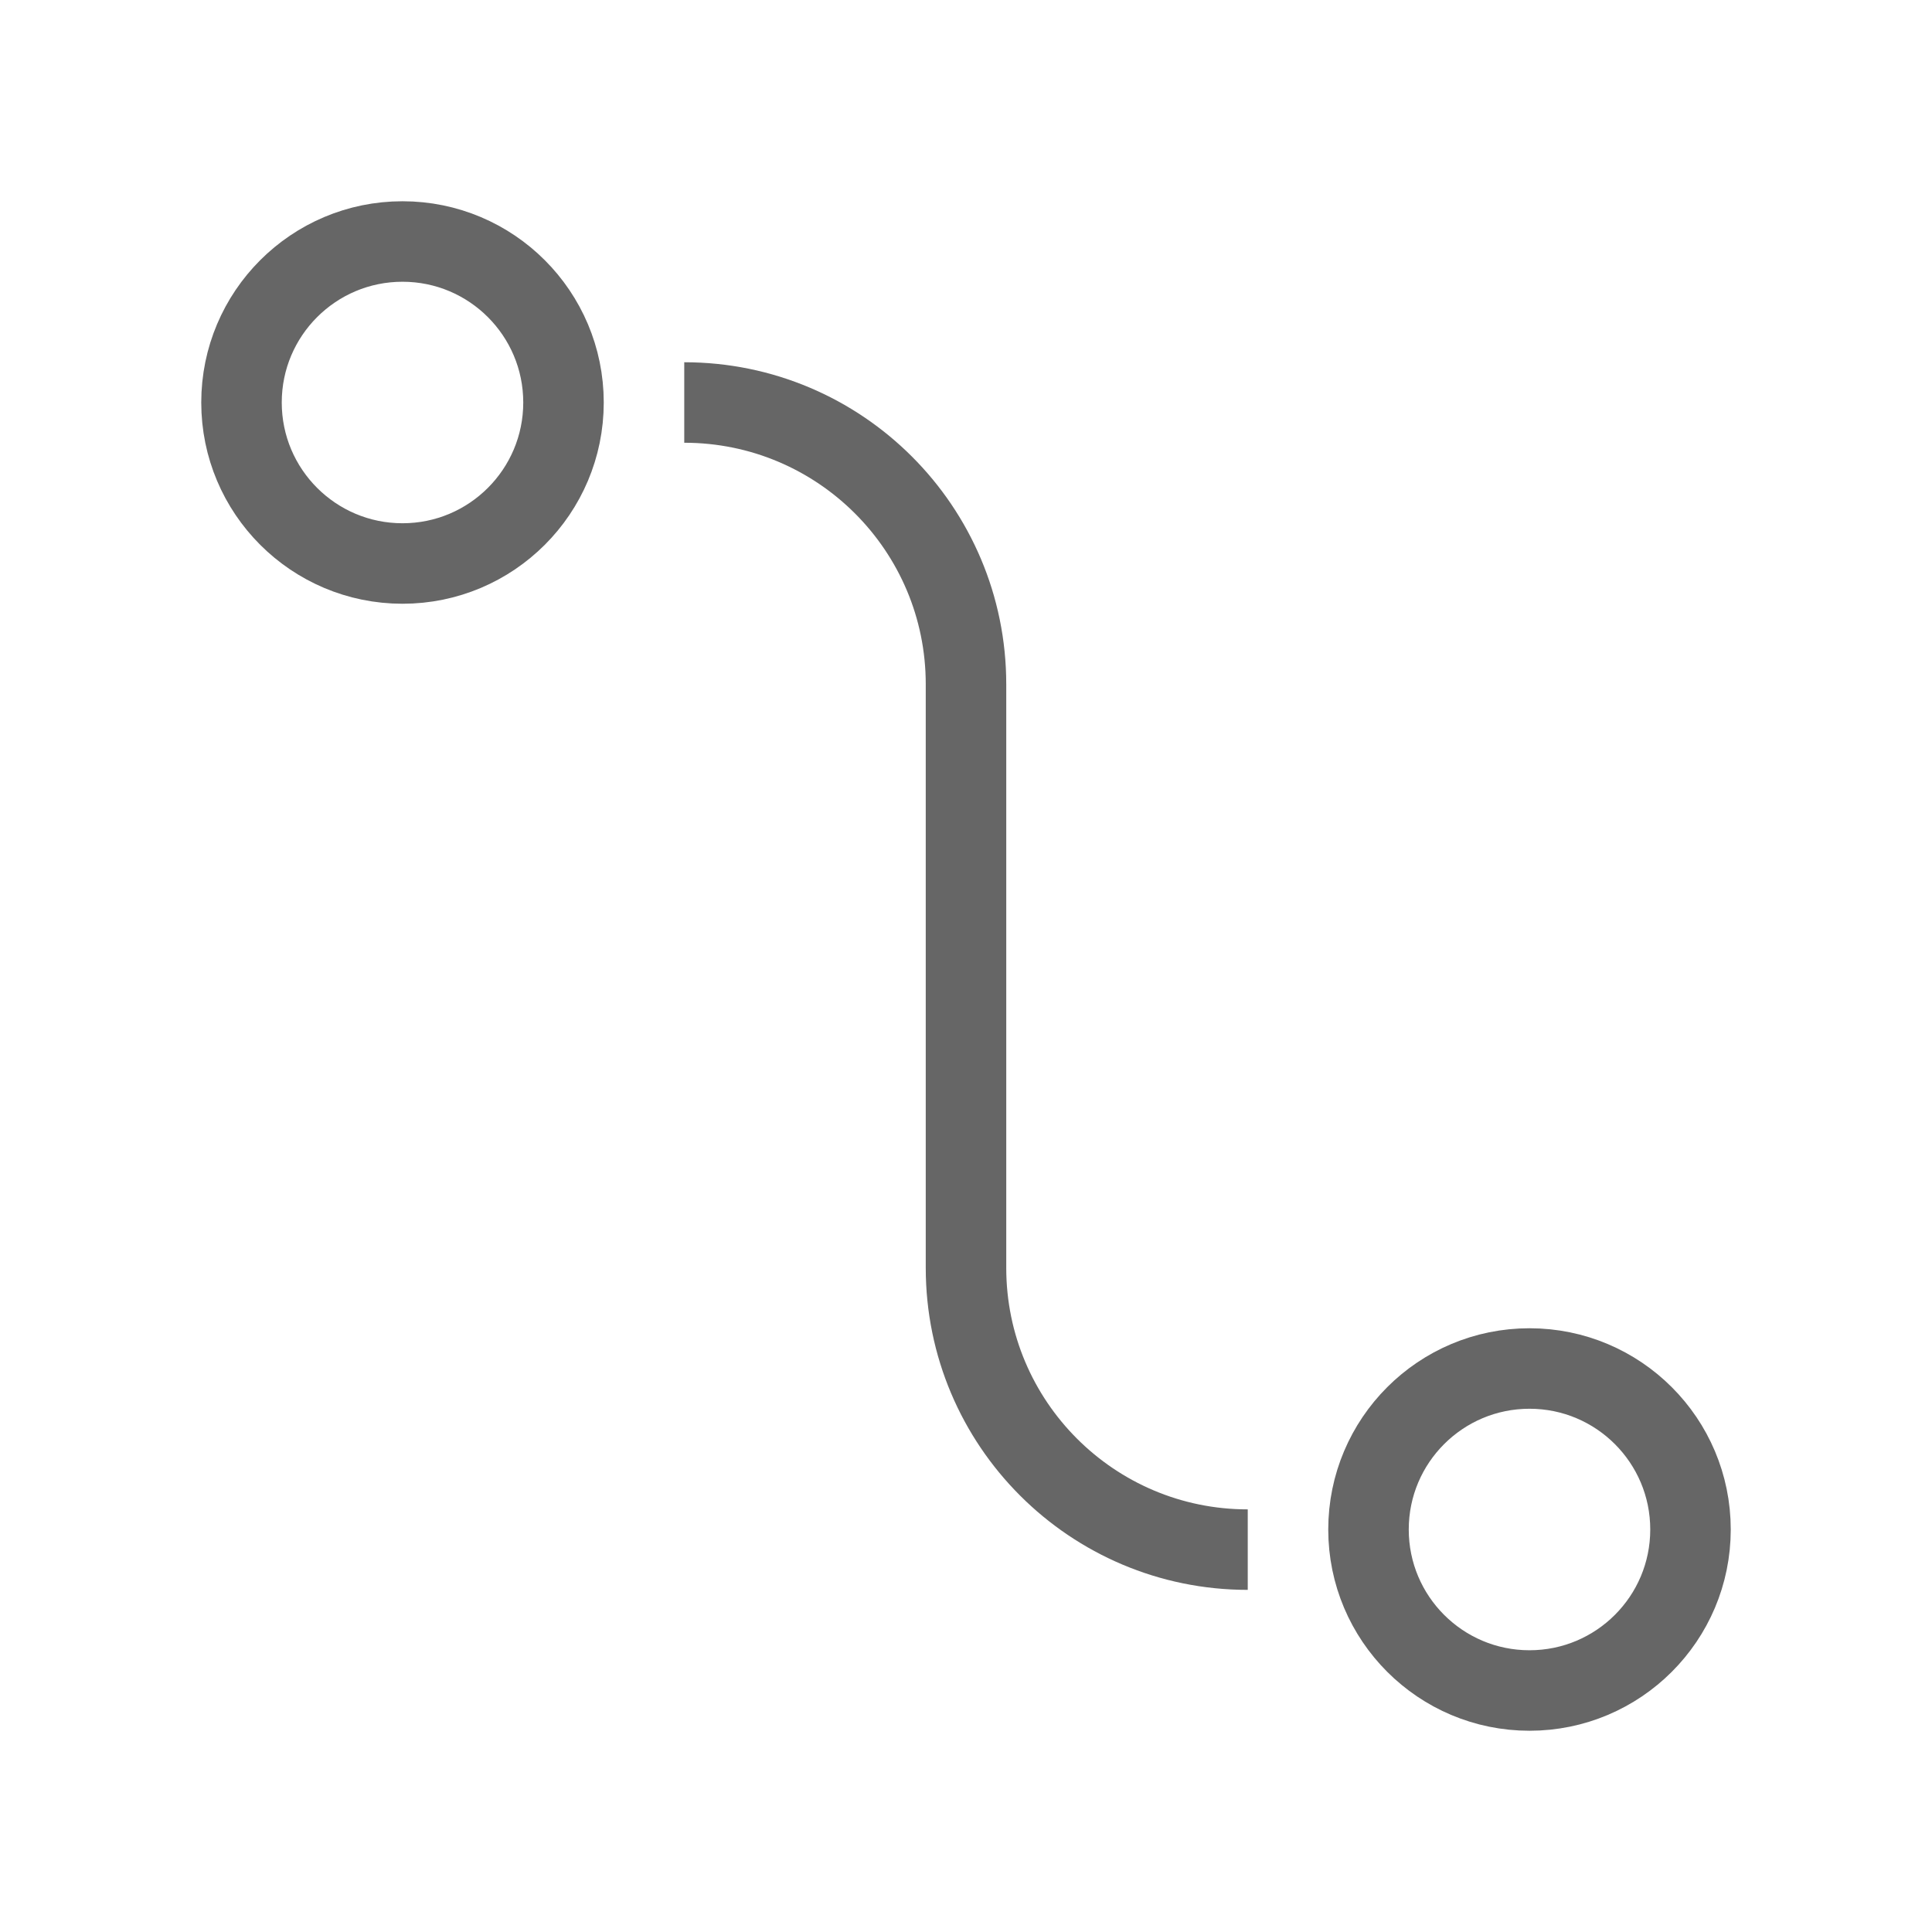 <svg width="48" height="48" viewBox="0 0 48 48" fill="none" xmlns="http://www.w3.org/2000/svg">
<circle cx="10" cy="10" r="4" stroke="#666666" stroke-width="2"/>
<circle cx="38" cy="38" r="4" stroke="#666666" stroke-width="2"/>
<path d="M17 10V10C20.866 10 24 13.134 24 17V31.5C24 35.366 27.134 38.5 31 38.5V38.5" stroke="#666666" stroke-width="2"/>
</svg>

